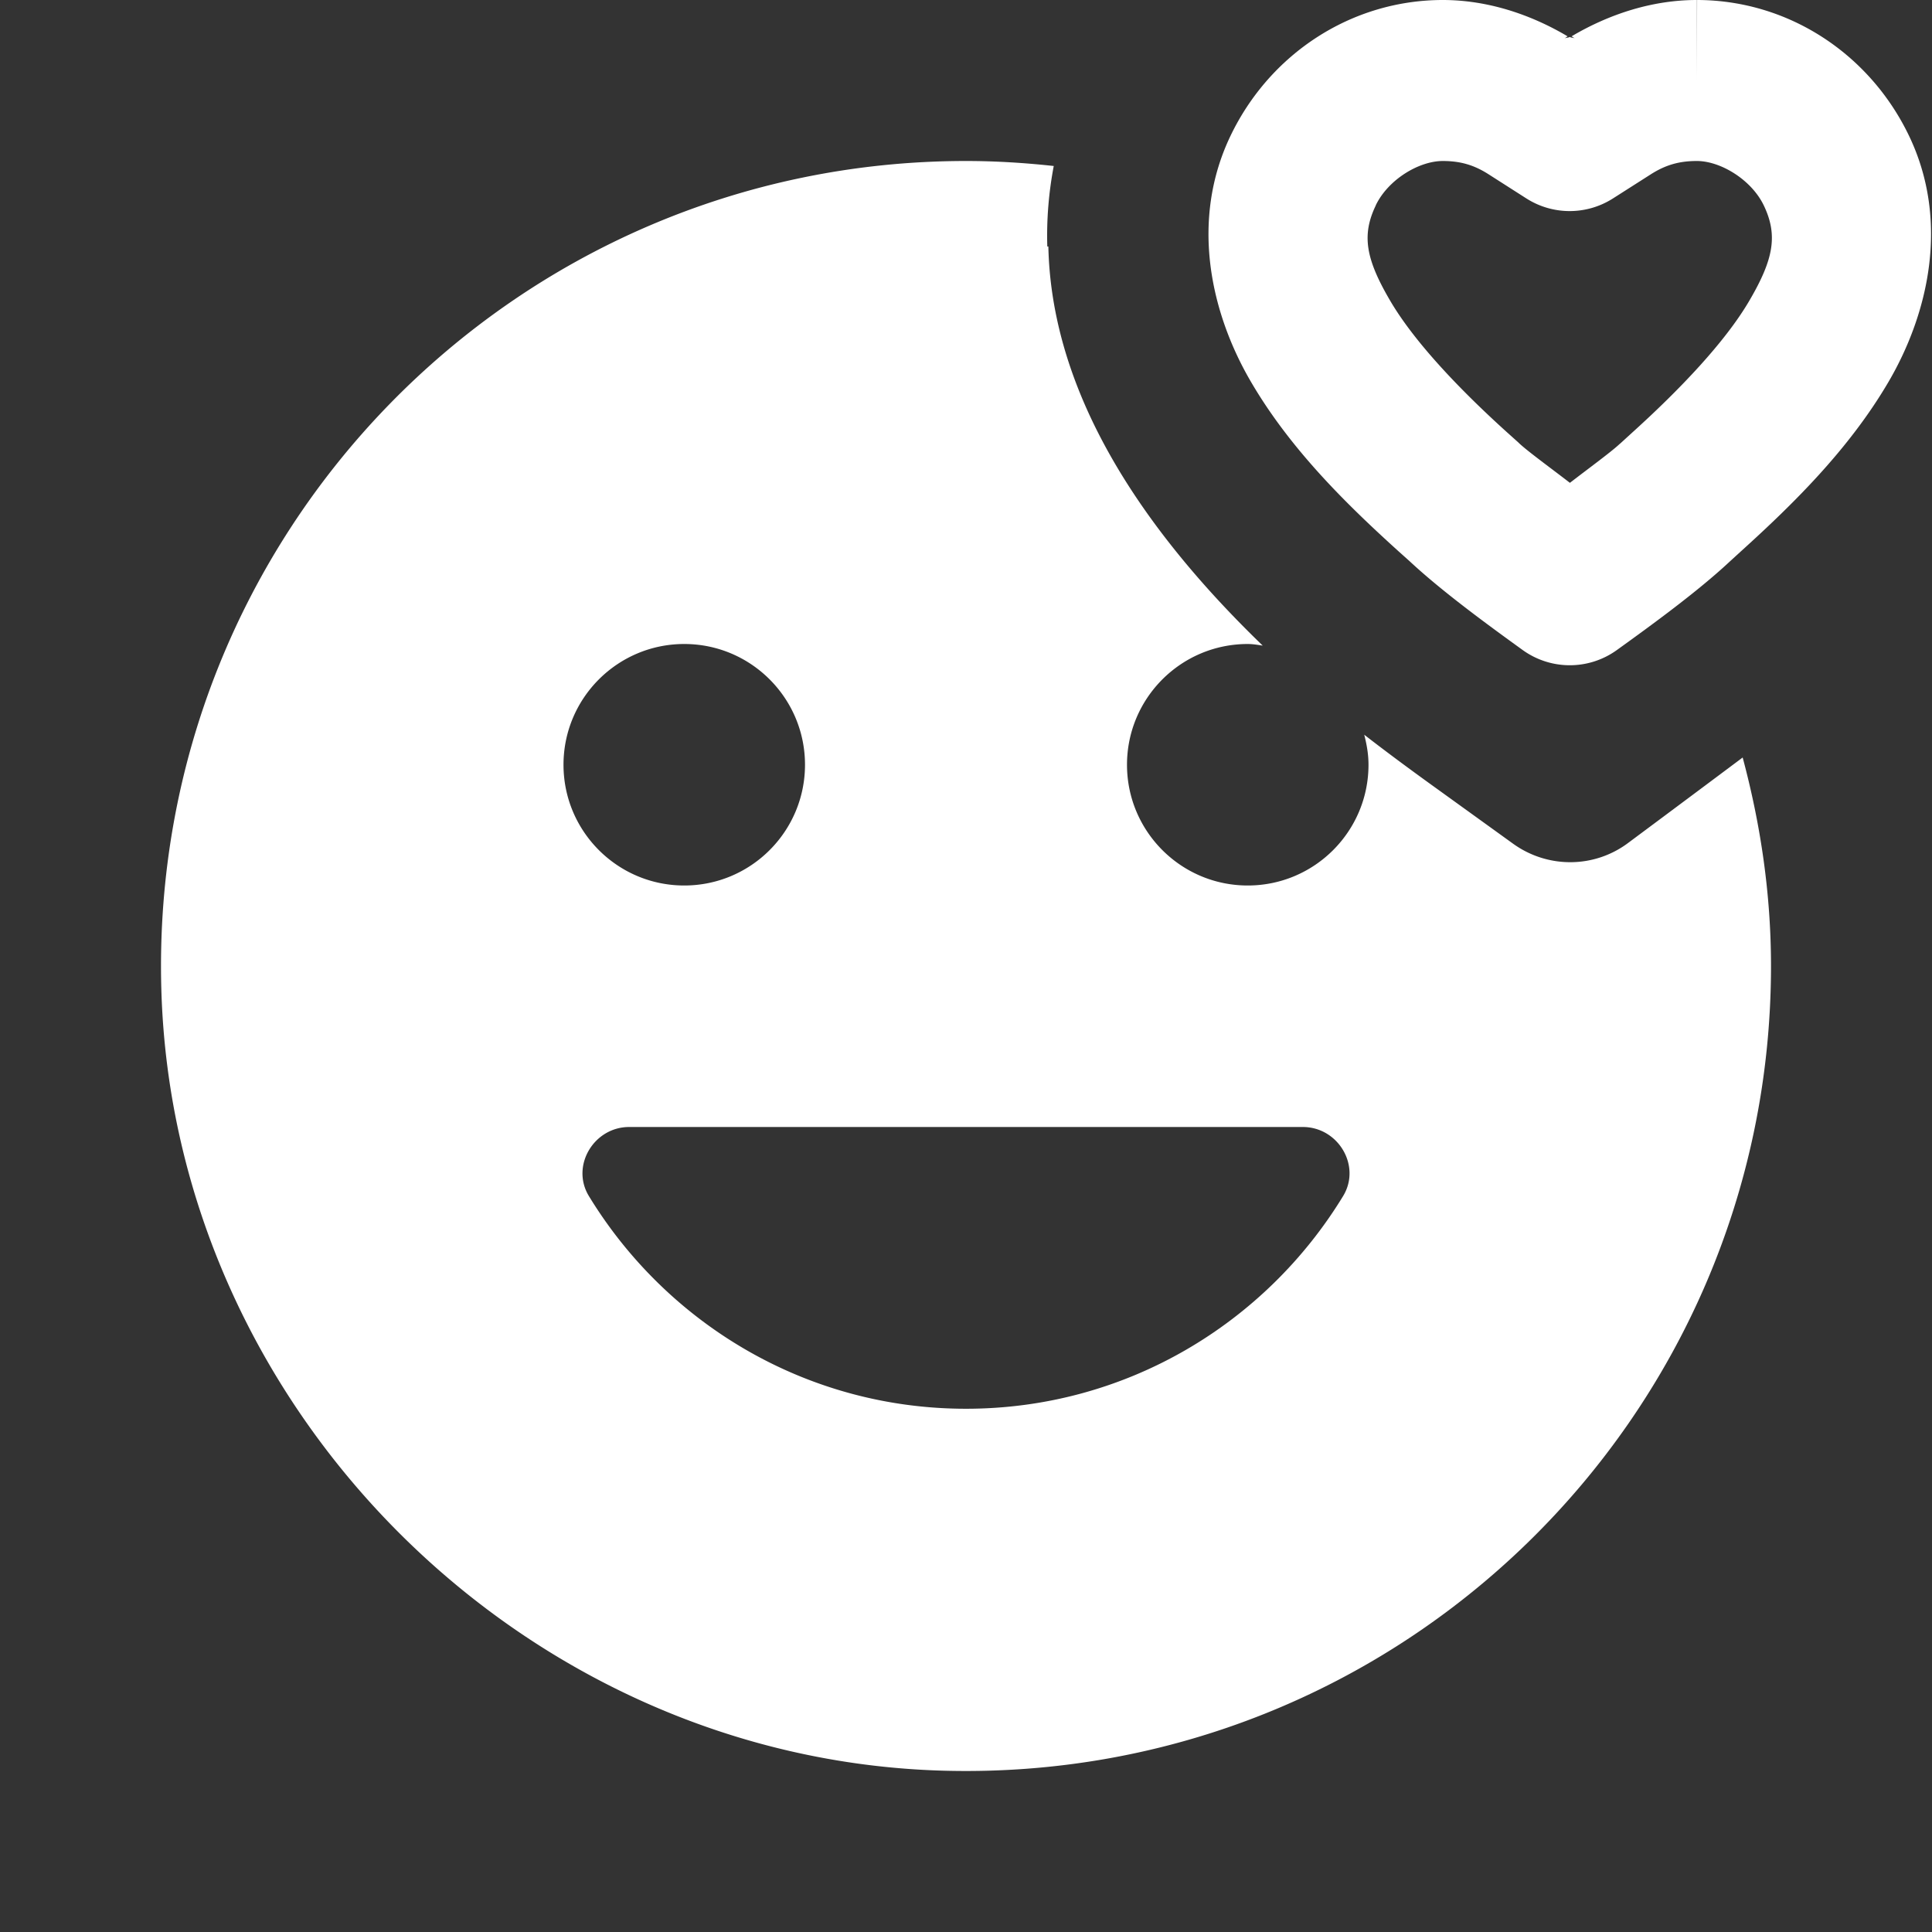 <svg xmlns="http://www.w3.org/2000/svg" viewBox="0 0 24 24">
  <rect x="0" y="0" width="24" height="24" fill="#333333" stroke="none"/>
  <path d="M17.92 0C16.785 0.002 15.774 0.668 15.285 1.689C14.779 2.747 15.044 3.893 15.537 4.738C16.03 5.584 16.734 6.27 17.375 6.85L17.508 6.969C17.904 7.339 18.464 7.749 18.914 8.074 A 1 1 0 0 0 20.084 8.076C20.536 7.751 21.094 7.343 21.484 6.979L21.623 6.852C22.265 6.271 22.969 5.584 23.463 4.738C23.956 3.893 24.222 2.746 23.715 1.688C23.226 0.668 22.216 0.002 21.082 0L21.08 1L21.08 0L21.078 0C20.53 0 19.995 0.172 19.523 0.451L19.566 0.479C19.547 0.466 19.52 0.471 19.5 0.459C19.48 0.471 19.453 0.466 19.434 0.479L19.473 0.451C19.002 0.172 18.468 7.4014868e-17 17.922 0 A 1 1 0 0 0 17.92 0 z M 12 2C6.383 2 1.848 6.631 2.004 12.283C2.148 17.501 6.498 21.851 11.717 21.996C17.369 22.152 22 17.617 22 12C22 11.103 21.87 10.237 21.648 9.41C21.572 9.467 20.815 10.033 20.223 10.473C19.8 10.788 19.223 10.789 18.795 10.48L17.758 9.732C17.448 9.508 17.183 9.31 16.947 9.127C16.978 9.247 17 9.37 17 9.5C17 10.328 16.328 11 15.5 11C14.672 11 14 10.328 14 9.5C14 8.672 14.672 8 15.5 8C15.563 8 15.625 8.011 15.686 8.02C13.945 6.339 13.058 4.679 13.023 3.062C13.018 3.062 13.015 3.063 13.01 3.062C13 2.728 13.027 2.394 13.09 2.062C12.732 2.023 12.369 2 12 2 z M 17.922 2C18.14 2 18.31 2.049 18.49 2.164L18.961 2.465 A 1 1 0 0 0 20.037 2.465L20.506 2.166C20.689 2.049 20.86 2 21.078 2L21.08 2C21.377 2.001 21.757 2.234 21.91 2.551C22.086 2.919 22.035 3.215 21.734 3.73C21.434 4.246 20.865 4.841 20.281 5.369L20.131 5.506 A 1 1 0 0 0 20.119 5.516C20.012 5.616 19.731 5.821 19.502 5.998C19.269 5.818 18.985 5.612 18.873 5.508 A 1 1 0 0 0 18.861 5.496L18.715 5.365C18.133 4.839 17.566 4.245 17.266 3.73C16.965 3.215 16.914 2.92 17.09 2.553 A 1 1 0 0 0 17.09 2.551C17.241 2.235 17.621 2.001 17.922 2 z M 8.5 8C9.328 8 10 8.672 10 9.5C10 10.328 9.328 11 8.5 11C7.672 11 7 10.328 7 9.5C7 8.672 7.672 8 8.5 8 z M 7.816 14L16.184 14C16.624 14 16.913 14.484 16.684 14.859C15.721 16.438 13.988 17.5 12 17.5C10.012 17.5 8.279 16.438 7.316 14.859C7.087 14.484 7.377 14 7.816 14 z" fill="#FFFFFF" />
</svg>